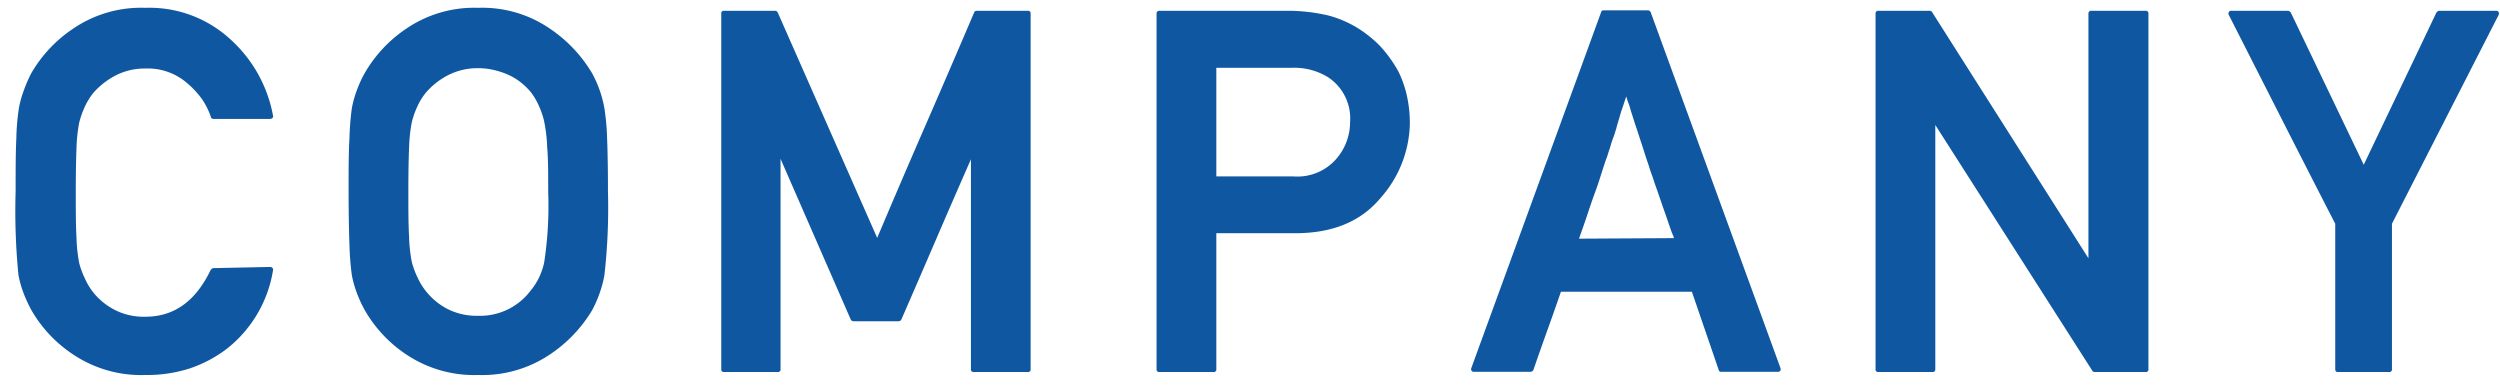 <svg xmlns="http://www.w3.org/2000/svg" viewBox="0 0 320 50"><defs><style>.cls-1{fill:#0f58a1;}</style></defs><title>title-company</title><g id="レイヤー_1" data-name="レイヤー 1"><path class="cls-1" d="M34.56,34.17a.39.39,0,0,1,.32.14.31.31,0,0,1,.06.33,16,16,0,0,1-5.9,10,16.52,16.52,0,0,1-4.82,2.54A17.93,17.93,0,0,1,18.6,48a15.64,15.64,0,0,1-9.24-2.63A16.85,16.85,0,0,1,4,39.66a18.25,18.25,0,0,1-1-2.18,13,13,0,0,1-.64-2.3A82.84,82.84,0,0,1,2,24.52c0-2.77,0-5,.09-6.79a30,30,0,0,1,.32-3.84,13.44,13.44,0,0,1,.64-2.32A17.69,17.69,0,0,1,4,9.38,17.22,17.22,0,0,1,9.36,3.67,15.44,15.44,0,0,1,18.6,1,15.3,15.3,0,0,1,29.52,5.06a17.35,17.35,0,0,1,5.42,9.71.28.28,0,0,1-.06.32.41.41,0,0,1-.32.13H27.3A.32.32,0,0,1,27,15a9.15,9.15,0,0,0-1.18-2.36,11.17,11.17,0,0,0-1.87-2,7.65,7.65,0,0,0-5.3-1.87,8.15,8.15,0,0,0-4.06,1,9.72,9.72,0,0,0-2.7,2.19,9,9,0,0,0-1.05,1.73,12.07,12.07,0,0,0-.7,2,20.08,20.08,0,0,0-.35,3.33c-.06,1.5-.09,3.38-.09,5.65s0,4.2.09,5.69a19.93,19.93,0,0,0,.35,3.32,10.44,10.44,0,0,0,.72,1.95,8.43,8.43,0,0,0,1,1.7,8.55,8.55,0,0,0,2.7,2.27,8.15,8.15,0,0,0,4.06.94q5.49,0,8.35-6l.15-.14a.29.29,0,0,1,.2-.08Z"/><path class="cls-1" d="M44.62,24.52c0-2.77,0-5,.11-6.79a35.51,35.51,0,0,1,.3-3.84,13.44,13.44,0,0,1,.64-2.32,15.36,15.36,0,0,1,1-2.19h0A17.22,17.22,0,0,1,52,3.67,15.44,15.44,0,0,1,61.22,1a15.3,15.3,0,0,1,9.17,2.67,17.85,17.85,0,0,1,5.4,5.71,14.62,14.62,0,0,1,1.58,4.51,31,31,0,0,1,.34,3.84c.07,1.75.11,4,.11,6.79a77.06,77.06,0,0,1-.45,10.66,14.19,14.19,0,0,1-.62,2.35,15.59,15.59,0,0,1-.93,2.13,17.78,17.78,0,0,1-5.43,5.71A15.51,15.51,0,0,1,61.22,48,15.64,15.64,0,0,1,52,45.37a16.85,16.85,0,0,1-5.33-5.71h0a15.77,15.77,0,0,1-1-2.18,13,13,0,0,1-.64-2.3,35.75,35.75,0,0,1-.3-3.85Q44.63,28.67,44.62,24.52Zm7.65,0c0,2.3,0,4.2.09,5.69a19.93,19.93,0,0,0,.35,3.32,10.44,10.44,0,0,0,.72,1.95,8.52,8.52,0,0,0,3.72,4,8.22,8.22,0,0,0,4.07.94,8.08,8.08,0,0,0,6.69-3.21,8.26,8.26,0,0,0,1.75-3.65,47.9,47.9,0,0,0,.51-9c0-2.31,0-4.21-.13-5.7a19.43,19.43,0,0,0-.38-3.28,9.71,9.71,0,0,0-.67-2,8.45,8.45,0,0,0-1-1.73,8.51,8.51,0,0,0-1.16-1.17,7.84,7.84,0,0,0-1.54-1A9.65,9.65,0,0,0,63.38,9a8.41,8.41,0,0,0-2.16-.27,8.22,8.22,0,0,0-4.07,1,9.52,9.52,0,0,0-2.69,2.19,8.48,8.48,0,0,0-1.05,1.73,11.21,11.21,0,0,0-.7,2,20.08,20.08,0,0,0-.35,3.33C52.3,20.37,52.27,22.25,52.27,24.52Z"/><path class="cls-1" d="M92.7,47.62a.33.33,0,0,1-.38-.38V1.76a.33.33,0,0,1,.38-.38h6.5a.39.39,0,0,1,.35.22l12.73,28.85q3.07-7.26,6.19-14.42T124.69,1.6a.35.35,0,0,1,.35-.22h6.5a.33.33,0,0,1,.38.38V47.24a.33.33,0,0,1-.38.38h-6.88a.33.33,0,0,1-.38-.38V20.39Q122,25.57,119.8,30.68t-4.44,10.25a.42.42,0,0,1-.35.19h-5.75a.43.43,0,0,1-.35-.19l-9-20.6V47.24a.33.33,0,0,1-.38.38Z"/><path class="cls-1" d="M148.42,47.62a.33.33,0,0,1-.38-.38V1.76a.34.34,0,0,1,.38-.38h16.51A22.69,22.69,0,0,1,170.1,2a14,14,0,0,1,5.27,2.73,12,12,0,0,1,2,2A16.5,16.5,0,0,1,179,9.16a14,14,0,0,1,1.08,3.08,16.38,16.38,0,0,1,.38,3.58,14.75,14.75,0,0,1-3.75,9.52c-2.5,3-6.12,4.51-10.89,4.51H155.69V47.24a.33.33,0,0,1-.38.38Zm7.27-38.94v13.9h9.87A6.59,6.59,0,0,0,171,20.39a7.19,7.19,0,0,0,1.81-4.76A6.32,6.32,0,0,0,170,9.89a8.25,8.25,0,0,0-4.69-1.21Z"/><path class="cls-1" d="M188.66,47.59a.34.34,0,0,1-.32-.16.42.42,0,0,1,0-.35L204.94,1.57a.3.3,0,0,1,.32-.25h5.68a.35.35,0,0,1,.21.08.37.37,0,0,1,.14.17l16.6,45.51a.42.42,0,0,1,0,.35.32.32,0,0,1-.29.16H220.3a.29.29,0,0,1-.31-.25l-3.43-10H199.8q-.88,2.56-1.76,5t-1.76,5a.34.34,0,0,1-.15.17.3.3,0,0,1-.2.08Zm25.61-17.11a4.61,4.61,0,0,0-.17-.47c-.08-.17-.13-.32-.18-.45-.36-1-.68-2-1-2.87l-.79-2.3c-.15-.42-.3-.83-.43-1.24s-.27-.78-.4-1.14-.21-.66-.32-1l-.31-.9c-.19-.62-.39-1.23-.59-1.84s-.41-1.25-.62-1.91c-.11-.29-.22-.62-.33-1l-.37-1.14c-.06-.21-.11-.38-.14-.5s-.07-.23-.11-.34-.09-.25-.15-.4-.12-.36-.2-.64c-.23.7-.45,1.35-.65,1.94L207,16a3,3,0,0,0-.09.35,2,2,0,0,1-.1.32c-.1.36-.21.7-.33,1s-.23.64-.33,1-.22.66-.32,1-.21.62-.32.92c-.21.63-.43,1.3-.65,2s-.47,1.43-.75,2.19-.56,1.58-.85,2.46-.68,2-1.15,3.31Z"/><path class="cls-1" d="M240.45,47.62a.33.33,0,0,1-.38-.38V1.76a.34.34,0,0,1,.38-.38H247a.37.37,0,0,1,.32.19l20,31.49V1.76a.34.34,0,0,1,.38-.38h6.92a.34.34,0,0,1,.38.38V47.24a.33.33,0,0,1-.38.38h-6.51a.36.36,0,0,1-.31-.19L247.72,16V47.24c0,.26-.12.38-.35.38Z"/><path class="cls-1" d="M299.25,47.62c-.23,0-.34-.12-.34-.38V28.64q-3.44-6.69-6.83-13.36T285.29,1.92a.42.42,0,0,1,0-.38.36.36,0,0,1,.35-.16h7.24a.34.34,0,0,1,.19.08l.15.14,9.34,19.49q2.34-4.92,4.65-9.74t4.65-9.75l.15-.14a.34.34,0,0,1,.19-.08h7.27a.36.36,0,0,1,.35.16.42.42,0,0,1,0,.38L306.17,28.64v18.6a.33.33,0,0,1-.38.38Z"/></g></svg>